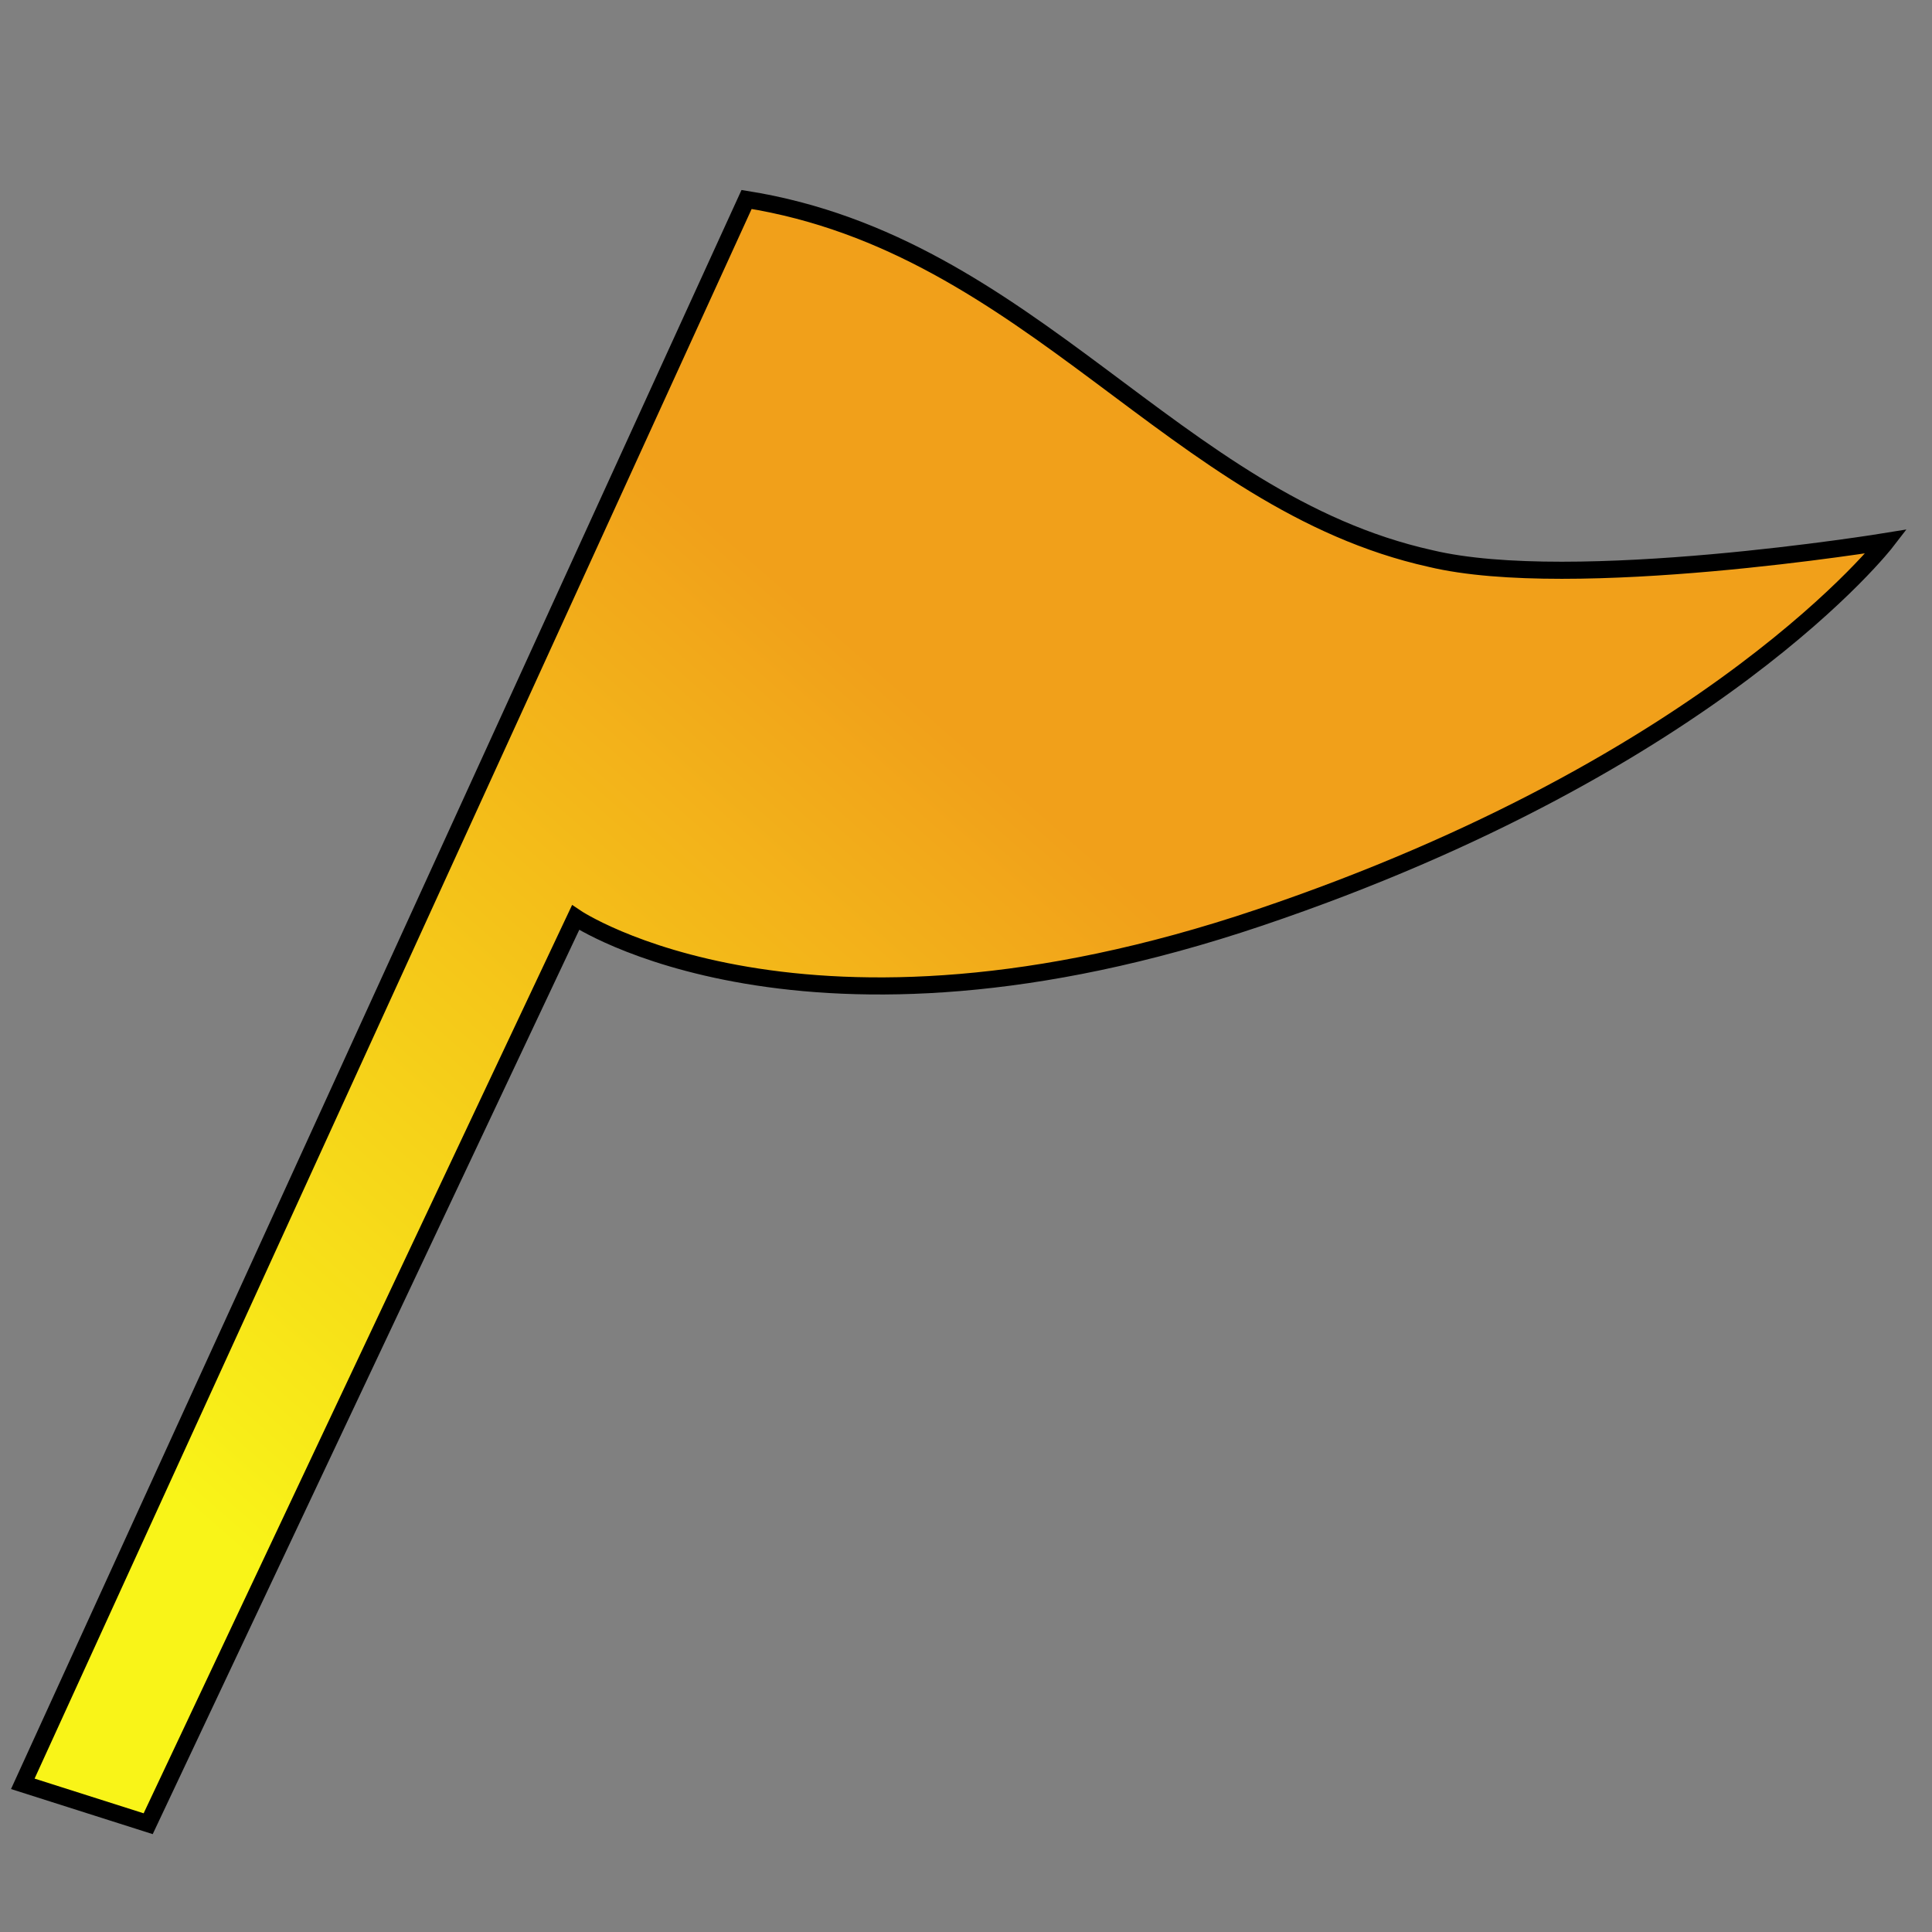 <svg xmlns="http://www.w3.org/2000/svg" xmlns:xlink="http://www.w3.org/1999/xlink" xml:space="preserve" width="128" height="128" viewBox="0 0 33.9 33.9">
  <rect x="0" y="0" width="33.9" height="33.9" fill="#808080" stroke="none"/>
  <defs>
    <linearGradient id="a">
      <stop offset="0" stop-color="#f1a01a"/>
      <stop offset="1" stop-color="#f9f418"/>
    </linearGradient>
    <linearGradient xlink:href="#a" id="b" x1="19.9" x2="7.3" y1="12.1" y2="26.5" gradientTransform="translate(-5.7 -1.5)" gradientUnits="userSpaceOnUse"/>
  </defs>
  <path fill="url(#b)" fill-rule="evenodd" stroke="#000" stroke-width=".3" d="M.4 31.3 13.1 3.5c5 .8 7.5 5.3 12 6.3 2.5.6 8-.3 8-.3s-3 3.9-11 6.6c-8 2.7-12 0-12 0L2.6 32Z"/>
</svg>
